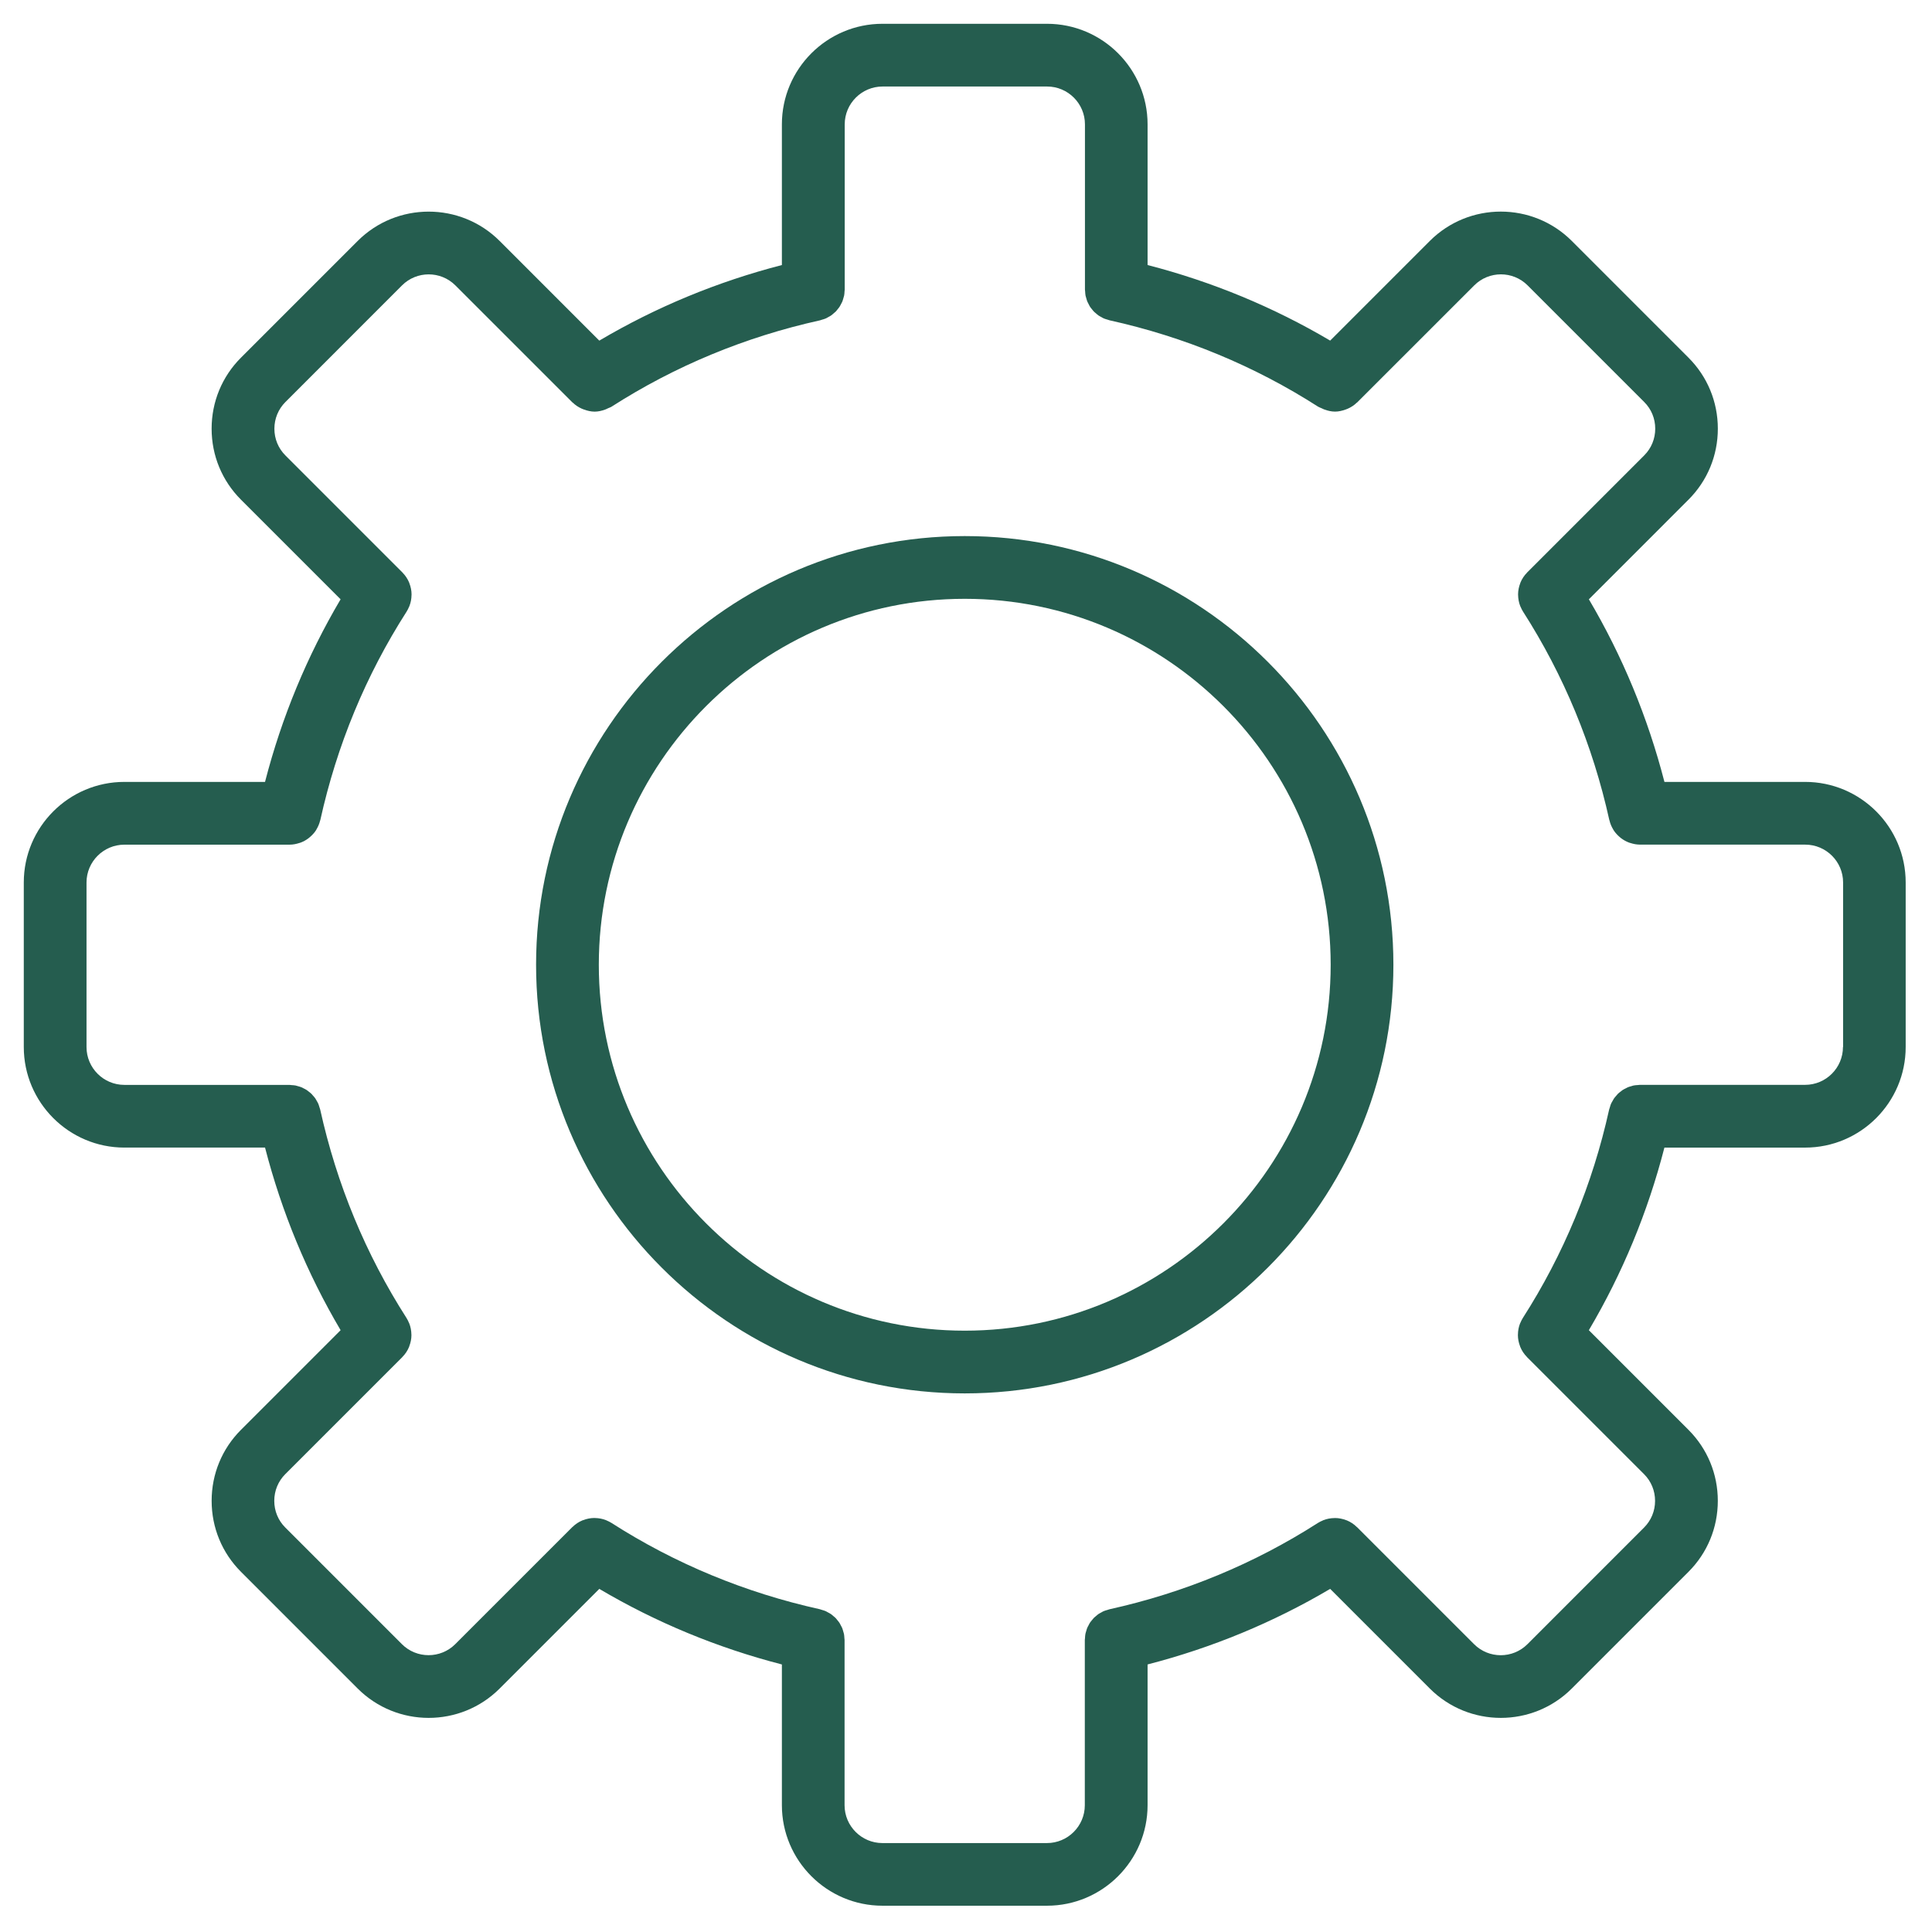 <svg xmlns="http://www.w3.org/2000/svg" xmlns:xlink="http://www.w3.org/1999/xlink" width="1080" zoomAndPan="magnify" viewBox="0 0 810 810" height="1080" preserveAspectRatio="xMidYMid meet" version="1.0"><defs><clipPath id="dd4ef41c05"><path d="M 9.973 9.973 L 798.973 9.973 L 798.973 798.973 L 9.973 798.973 Z M 9.973 9.973 " clip-rule="nonzero"/></clipPath></defs><g clip-path="url(#dd4ef41c05)"><path fill="#255d4f" d="M 756.805 327.816 L 697.824 327.816 C 690.836 300.754 680.219 275.086 666.141 251.258 L 707.902 209.492 C 715.84 201.559 720.211 190.988 720.211 179.723 C 720.211 168.457 715.84 157.883 707.902 149.949 L 658.996 101.031 C 642.582 84.613 615.871 84.602 599.441 101.031 L 557.68 142.797 C 533.852 128.719 508.184 118.102 481.129 111.113 L 481.129 52.141 C 481.129 28.891 462.211 9.973 438.953 9.973 L 369.984 9.973 C 346.734 9.973 327.809 28.891 327.809 52.141 L 327.809 111.121 C 300.754 118.109 275.086 128.727 251.258 142.805 L 209.492 101.039 C 193.074 84.621 166.359 84.621 149.941 101.039 L 101.031 149.949 C 93.098 157.883 88.723 168.457 88.723 179.723 C 88.723 190.988 93.098 201.559 101.031 209.492 L 142.797 251.258 C 128.719 275.086 118.09 300.746 111.113 327.816 L 52.141 327.816 C 28.891 327.816 9.973 346.734 9.973 369.984 L 9.973 438.961 C 9.973 462.211 28.883 481.129 52.141 481.129 L 111.121 481.129 C 118.109 508.191 128.727 533.859 142.805 557.688 L 101.039 599.453 C 93.105 607.387 88.73 617.957 88.73 629.223 C 88.73 640.488 93.105 651.062 101.039 658.996 L 149.949 707.914 C 158.164 716.129 168.938 720.23 179.723 720.23 C 190.496 720.23 201.289 716.129 209.492 707.914 L 251.258 666.148 C 275.086 680.227 300.754 690.844 327.809 697.832 L 327.809 756.812 C 327.809 780.062 346.727 798.98 369.984 798.98 L 438.953 798.98 C 462.199 798.98 481.129 780.062 481.129 756.812 L 481.129 697.832 C 508.184 690.844 533.852 680.227 557.68 666.148 L 599.441 707.914 C 607.656 716.129 618.434 720.23 629.215 720.23 C 639.996 720.23 650.781 716.129 658.984 707.914 L 707.895 659.004 C 715.828 651.07 720.203 640.496 720.203 629.23 C 720.203 617.969 715.828 607.395 707.895 599.461 L 666.133 557.695 C 680.211 533.867 690.836 508.207 697.812 481.137 L 756.797 481.137 C 780.047 481.137 798.965 462.219 798.965 438.969 L 798.965 369.992 C 798.973 346.734 780.062 327.816 756.805 327.816 Z M 772.672 438.961 C 772.672 447.711 765.555 454.828 756.805 454.828 L 687.68 454.828 C 687.672 454.828 687.66 454.828 687.652 454.828 L 687.488 454.828 C 687.199 454.828 686.926 454.898 686.645 454.914 C 686.074 454.949 685.496 454.977 684.945 455.09 C 684.609 455.152 684.305 455.273 683.98 455.371 C 683.48 455.512 682.973 455.633 682.488 455.836 C 682.176 455.969 681.895 456.145 681.586 456.301 C 681.133 456.527 680.668 456.75 680.246 457.027 C 679.973 457.203 679.746 457.422 679.484 457.625 C 679.07 457.941 678.648 458.246 678.281 458.617 C 678.047 458.844 677.852 459.113 677.633 459.371 C 677.301 459.754 676.957 460.125 676.668 460.543 C 676.434 460.887 676.258 461.254 676.055 461.613 C 675.844 461.992 675.609 462.352 675.434 462.754 C 675.223 463.227 675.09 463.734 674.941 464.242 C 674.844 464.551 674.715 464.84 674.645 465.156 C 667.719 496.504 655.531 525.926 638.445 552.586 C 638.035 553.227 637.727 553.891 637.438 554.566 C 637.402 554.652 637.352 554.734 637.305 554.82 C 636.703 556.328 636.422 557.906 636.402 559.484 C 636.402 559.59 636.379 559.676 636.387 559.781 C 636.395 561.371 636.719 562.938 637.289 564.422 C 637.324 564.516 637.34 564.621 637.387 564.719 C 638.023 566.262 638.953 567.68 640.164 568.898 C 640.191 568.926 640.199 568.961 640.219 568.988 L 640.312 569.086 C 640.32 569.094 640.34 569.109 640.348 569.117 L 689.293 618.062 C 692.266 621.035 693.895 625.008 693.895 629.242 C 693.895 633.477 692.258 637.445 689.293 640.418 L 640.383 689.336 C 634.219 695.5 624.184 695.5 618.02 689.336 L 569.074 640.391 C 569.066 640.383 569.051 640.367 569.039 640.355 L 568.945 640.262 C 568.918 640.234 568.883 640.227 568.855 640.207 C 567.629 639 566.207 638.059 564.664 637.43 C 564.57 637.395 564.473 637.375 564.375 637.34 C 562.895 636.77 561.324 636.445 559.73 636.438 C 559.633 636.438 559.539 636.457 559.434 636.457 C 557.855 636.48 556.285 636.762 554.77 637.367 C 554.68 637.402 554.609 637.457 554.531 637.492 C 553.855 637.781 553.18 638.086 552.543 638.5 C 525.875 655.594 496.461 667.77 465.113 674.703 C 464.84 674.766 464.602 674.879 464.34 674.961 C 463.789 675.117 463.227 675.266 462.699 675.492 C 462.332 675.652 462 675.871 461.648 676.062 C 461.254 676.281 460.852 676.477 460.484 676.73 C 460.113 676.984 459.801 677.281 459.465 677.57 C 459.16 677.836 458.836 678.07 458.555 678.359 C 458.258 678.668 458 679.02 457.73 679.352 C 457.469 679.676 457.195 679.98 456.969 680.332 C 456.738 680.684 456.562 681.059 456.371 681.438 C 456.168 681.816 455.949 682.176 455.793 682.578 C 455.617 683.008 455.512 683.461 455.379 683.91 C 455.273 684.277 455.137 684.629 455.066 685.016 C 454.949 685.586 454.926 686.172 454.891 686.758 C 454.871 687.023 454.812 687.277 454.812 687.547 L 454.812 687.707 C 454.812 687.723 454.812 687.742 454.812 687.758 L 454.812 756.848 C 454.812 765.598 447.684 772.715 438.934 772.715 L 369.969 772.715 C 361.219 772.715 354.09 765.598 354.09 756.848 L 354.09 687.758 C 354.09 687.742 354.09 687.723 354.09 687.707 L 354.09 687.547 C 354.09 687.277 354.027 687.023 354.012 686.75 C 353.977 686.172 353.949 685.586 353.836 685.023 C 353.758 684.637 353.625 684.277 353.512 683.902 C 353.379 683.461 353.273 683.008 353.102 682.586 C 352.934 682.184 352.715 681.824 352.512 681.438 C 352.32 681.07 352.145 680.691 351.918 680.34 C 351.688 679.992 351.406 679.684 351.145 679.352 C 350.875 679.02 350.629 678.668 350.328 678.359 C 350.051 678.07 349.727 677.824 349.41 677.562 C 349.074 677.281 348.762 676.977 348.402 676.73 C 348.031 676.477 347.621 676.273 347.227 676.055 C 346.875 675.863 346.551 675.652 346.184 675.484 C 345.656 675.258 345.098 675.109 344.543 674.941 C 344.281 674.863 344.043 674.75 343.773 674.688 C 312.43 667.754 283.012 655.574 256.344 638.48 C 255.703 638.07 255.027 637.762 254.352 637.473 C 254.273 637.438 254.203 637.387 254.117 637.352 C 252.598 636.746 251.02 636.465 249.453 636.438 C 249.355 636.438 249.258 636.41 249.152 636.422 C 247.559 636.43 245.988 636.754 244.508 637.324 C 244.41 637.359 244.312 637.375 244.219 637.41 C 242.676 638.051 241.254 638.98 240.027 640.191 C 240 640.215 239.965 640.227 239.941 640.242 L 239.844 640.34 C 239.836 640.348 239.816 640.367 239.809 640.375 L 190.863 689.32 C 184.699 695.48 174.664 695.48 168.5 689.32 L 119.59 640.402 C 116.617 637.438 114.988 633.465 114.988 629.23 C 114.988 624.988 116.629 621.02 119.59 618.055 L 168.535 569.109 C 168.551 569.094 168.562 569.082 168.578 569.066 L 168.668 568.98 C 168.691 568.953 168.691 568.926 168.719 568.898 C 169.93 567.672 170.867 566.254 171.5 564.711 C 171.543 564.613 171.559 564.508 171.594 564.41 C 172.164 562.93 172.488 561.359 172.496 559.773 C 172.496 559.676 172.48 559.582 172.48 559.484 C 172.453 557.906 172.172 556.328 171.57 554.82 C 171.535 554.734 171.48 554.664 171.445 554.574 C 171.156 553.898 170.848 553.227 170.438 552.586 C 153.352 525.918 141.164 496.504 134.238 465.156 C 134.168 464.82 134.02 464.523 133.926 464.199 C 133.773 463.719 133.652 463.219 133.449 462.762 C 133.258 462.305 132.996 461.902 132.758 461.48 C 132.582 461.176 132.434 460.852 132.23 460.562 C 131.906 460.09 131.523 459.668 131.137 459.238 C 130.961 459.043 130.805 458.824 130.621 458.641 C 130.207 458.238 129.742 457.887 129.285 457.535 C 129.078 457.379 128.883 457.195 128.656 457.047 C 128.191 456.738 127.691 456.492 127.191 456.25 C 126.93 456.117 126.684 455.957 126.41 455.855 C 125.902 455.645 125.375 455.512 124.844 455.363 C 124.543 455.285 124.254 455.168 123.949 455.109 C 123.387 454.996 122.809 454.969 122.223 454.934 C 121.941 454.914 121.676 454.844 121.398 454.844 L 121.23 454.844 C 121.223 454.844 121.211 454.844 121.211 454.844 L 52.141 454.844 C 43.391 454.844 36.273 447.727 36.273 438.977 L 36.273 370 C 36.273 361.254 43.391 354.133 52.141 354.133 L 121.422 354.133 C 121.434 354.133 121.449 354.133 121.457 354.133 C 121.484 354.133 121.5 354.125 121.527 354.125 C 122.887 354.117 124.176 353.852 125.41 353.457 C 125.621 353.391 125.832 353.344 126.043 353.266 C 127.242 352.82 128.348 352.195 129.348 351.434 C 129.531 351.293 129.699 351.145 129.875 350.996 C 130.863 350.164 131.75 349.215 132.461 348.129 C 132.539 348.008 132.59 347.875 132.672 347.742 C 133.363 346.594 133.898 345.34 134.223 343.992 C 134.238 343.93 134.273 343.887 134.293 343.824 C 141.219 312.477 153.402 283.055 170.488 256.395 C 170.902 255.754 171.207 255.09 171.5 254.406 C 171.535 254.316 171.586 254.246 171.621 254.16 C 172.227 252.641 172.508 251.062 172.531 249.496 C 172.531 249.398 172.551 249.301 172.551 249.207 C 172.543 247.609 172.219 246.051 171.648 244.566 C 171.613 244.473 171.594 244.367 171.551 244.27 C 170.91 242.727 169.98 241.309 168.773 240.078 C 168.746 240.055 168.746 240.027 168.719 240 L 168.633 239.914 C 168.613 239.895 168.605 239.887 168.586 239.871 L 119.645 190.926 C 116.672 187.953 115.039 183.98 115.039 179.746 C 115.039 175.512 116.68 171.543 119.645 168.57 L 168.551 119.652 C 174.715 113.488 184.754 113.488 190.918 119.652 L 240 168.727 C 240.055 168.781 240.125 168.789 240.176 168.84 C 241.297 169.93 242.586 170.742 243.973 171.367 C 244.289 171.508 244.594 171.613 244.91 171.727 C 246.32 172.227 247.785 172.578 249.285 172.578 C 249.293 172.578 249.293 172.578 249.301 172.578 C 249.301 172.578 249.301 172.578 249.312 172.578 C 250.793 172.578 252.266 172.234 253.703 171.719 C 254.125 171.566 254.5 171.367 254.914 171.172 C 255.402 170.938 255.93 170.805 256.402 170.5 C 283.07 153.402 312.484 141.227 343.832 134.293 C 344.105 134.23 344.34 134.117 344.605 134.039 C 345.164 133.879 345.719 133.73 346.246 133.496 C 346.613 133.336 346.938 133.117 347.289 132.926 C 347.684 132.707 348.094 132.512 348.461 132.25 C 348.832 131.996 349.137 131.699 349.469 131.418 C 349.777 131.152 350.102 130.91 350.391 130.617 C 350.688 130.312 350.941 129.961 351.207 129.629 C 351.469 129.305 351.75 128.988 351.977 128.637 C 352.207 128.289 352.379 127.91 352.574 127.543 C 352.773 127.164 352.996 126.797 353.16 126.395 C 353.336 125.973 353.441 125.516 353.574 125.078 C 353.68 124.703 353.82 124.344 353.898 123.957 C 354.012 123.395 354.039 122.809 354.074 122.23 C 354.09 121.957 354.152 121.703 354.152 121.43 L 354.152 121.273 C 354.152 121.258 354.152 121.238 354.152 121.223 L 354.152 52.141 C 354.152 43.391 361.277 36.273 370.027 36.273 L 438.996 36.273 C 447.746 36.273 454.871 43.391 454.871 52.141 L 454.871 121.23 C 454.871 121.246 454.871 121.266 454.871 121.281 L 454.871 121.441 C 454.871 121.711 454.934 121.965 454.949 122.23 C 454.984 122.816 455.012 123.402 455.125 123.973 C 455.207 124.352 455.336 124.711 455.441 125.078 C 455.574 125.527 455.68 125.98 455.855 126.41 C 456.02 126.805 456.238 127.176 456.434 127.551 C 456.625 127.918 456.801 128.305 457.027 128.656 C 457.258 129.008 457.535 129.312 457.793 129.637 C 458.062 129.969 458.309 130.32 458.617 130.629 C 458.895 130.918 459.219 131.152 459.527 131.418 C 459.859 131.707 460.176 132.004 460.543 132.258 C 460.914 132.512 461.316 132.707 461.711 132.926 C 462.062 133.117 462.387 133.336 462.762 133.496 C 463.289 133.723 463.84 133.871 464.402 134.031 C 464.664 134.109 464.902 134.223 465.172 134.285 C 496.516 141.219 525.934 153.395 552.602 170.488 C 553.078 170.789 553.594 170.93 554.094 171.164 C 554.496 171.359 554.883 171.559 555.305 171.707 C 556.742 172.227 558.215 172.566 559.695 172.566 C 559.695 172.566 559.695 172.566 559.703 172.566 C 559.711 172.566 559.711 172.566 559.723 172.566 C 561.219 172.566 562.684 172.219 564.098 171.719 C 564.422 171.602 564.719 171.5 565.035 171.359 C 566.418 170.746 567.707 169.93 568.828 168.832 C 568.883 168.781 568.953 168.773 569.004 168.719 L 618.09 119.645 C 624.254 113.48 634.289 113.48 640.453 119.645 L 689.363 168.562 C 692.336 171.523 693.965 175.496 693.965 179.73 C 693.965 183.973 692.324 187.945 689.363 190.906 L 640.418 239.852 C 640.41 239.859 640.391 239.879 640.383 239.887 L 640.285 239.984 C 640.262 240.008 640.254 240.043 640.234 240.062 C 639.023 241.289 638.086 242.711 637.457 244.242 C 637.41 244.34 637.395 244.445 637.359 244.543 C 636.789 246.023 636.473 247.586 636.457 249.18 C 636.457 249.285 636.473 249.371 636.473 249.477 C 636.5 251.047 636.781 252.625 637.375 254.141 C 637.41 254.23 637.465 254.309 637.508 254.395 C 637.797 255.07 638.105 255.738 638.516 256.379 C 655.602 283.047 667.789 312.457 674.715 343.809 C 674.73 343.867 674.766 343.922 674.785 343.98 C 675.098 345.332 675.633 346.578 676.328 347.734 C 676.406 347.855 676.457 347.996 676.539 348.113 C 677.246 349.199 678.133 350.145 679.113 350.977 C 679.289 351.129 679.465 351.277 679.648 351.418 C 680.656 352.18 681.754 352.793 682.953 353.25 C 683.164 353.328 683.375 353.379 683.586 353.441 C 684.82 353.836 686.109 354.098 687.469 354.109 C 687.496 354.109 687.512 354.117 687.539 354.117 C 687.547 354.117 687.566 354.117 687.574 354.117 L 756.855 354.117 C 765.605 354.117 772.727 361.234 772.727 369.984 L 772.727 438.961 Z M 772.672 438.961 " fill-opacity="1" fill-rule="nonzero"/></g><path fill="#255d4f" d="M 404.473 224.754 C 305.375 224.754 224.754 305.375 224.754 404.473 C 224.754 503.57 305.375 584.188 404.473 584.188 C 503.57 584.188 584.188 503.57 584.188 404.473 C 584.188 305.375 503.57 224.754 404.473 224.754 Z M 404.473 557.891 C 319.883 557.891 251.055 489.062 251.055 404.473 C 251.055 319.883 319.883 251.055 404.473 251.055 C 489.062 251.055 557.891 319.883 557.891 404.473 C 557.891 489.062 489.062 557.891 404.473 557.891 Z M 404.473 557.891 " fill-opacity="1" fill-rule="nonzero"/></svg>